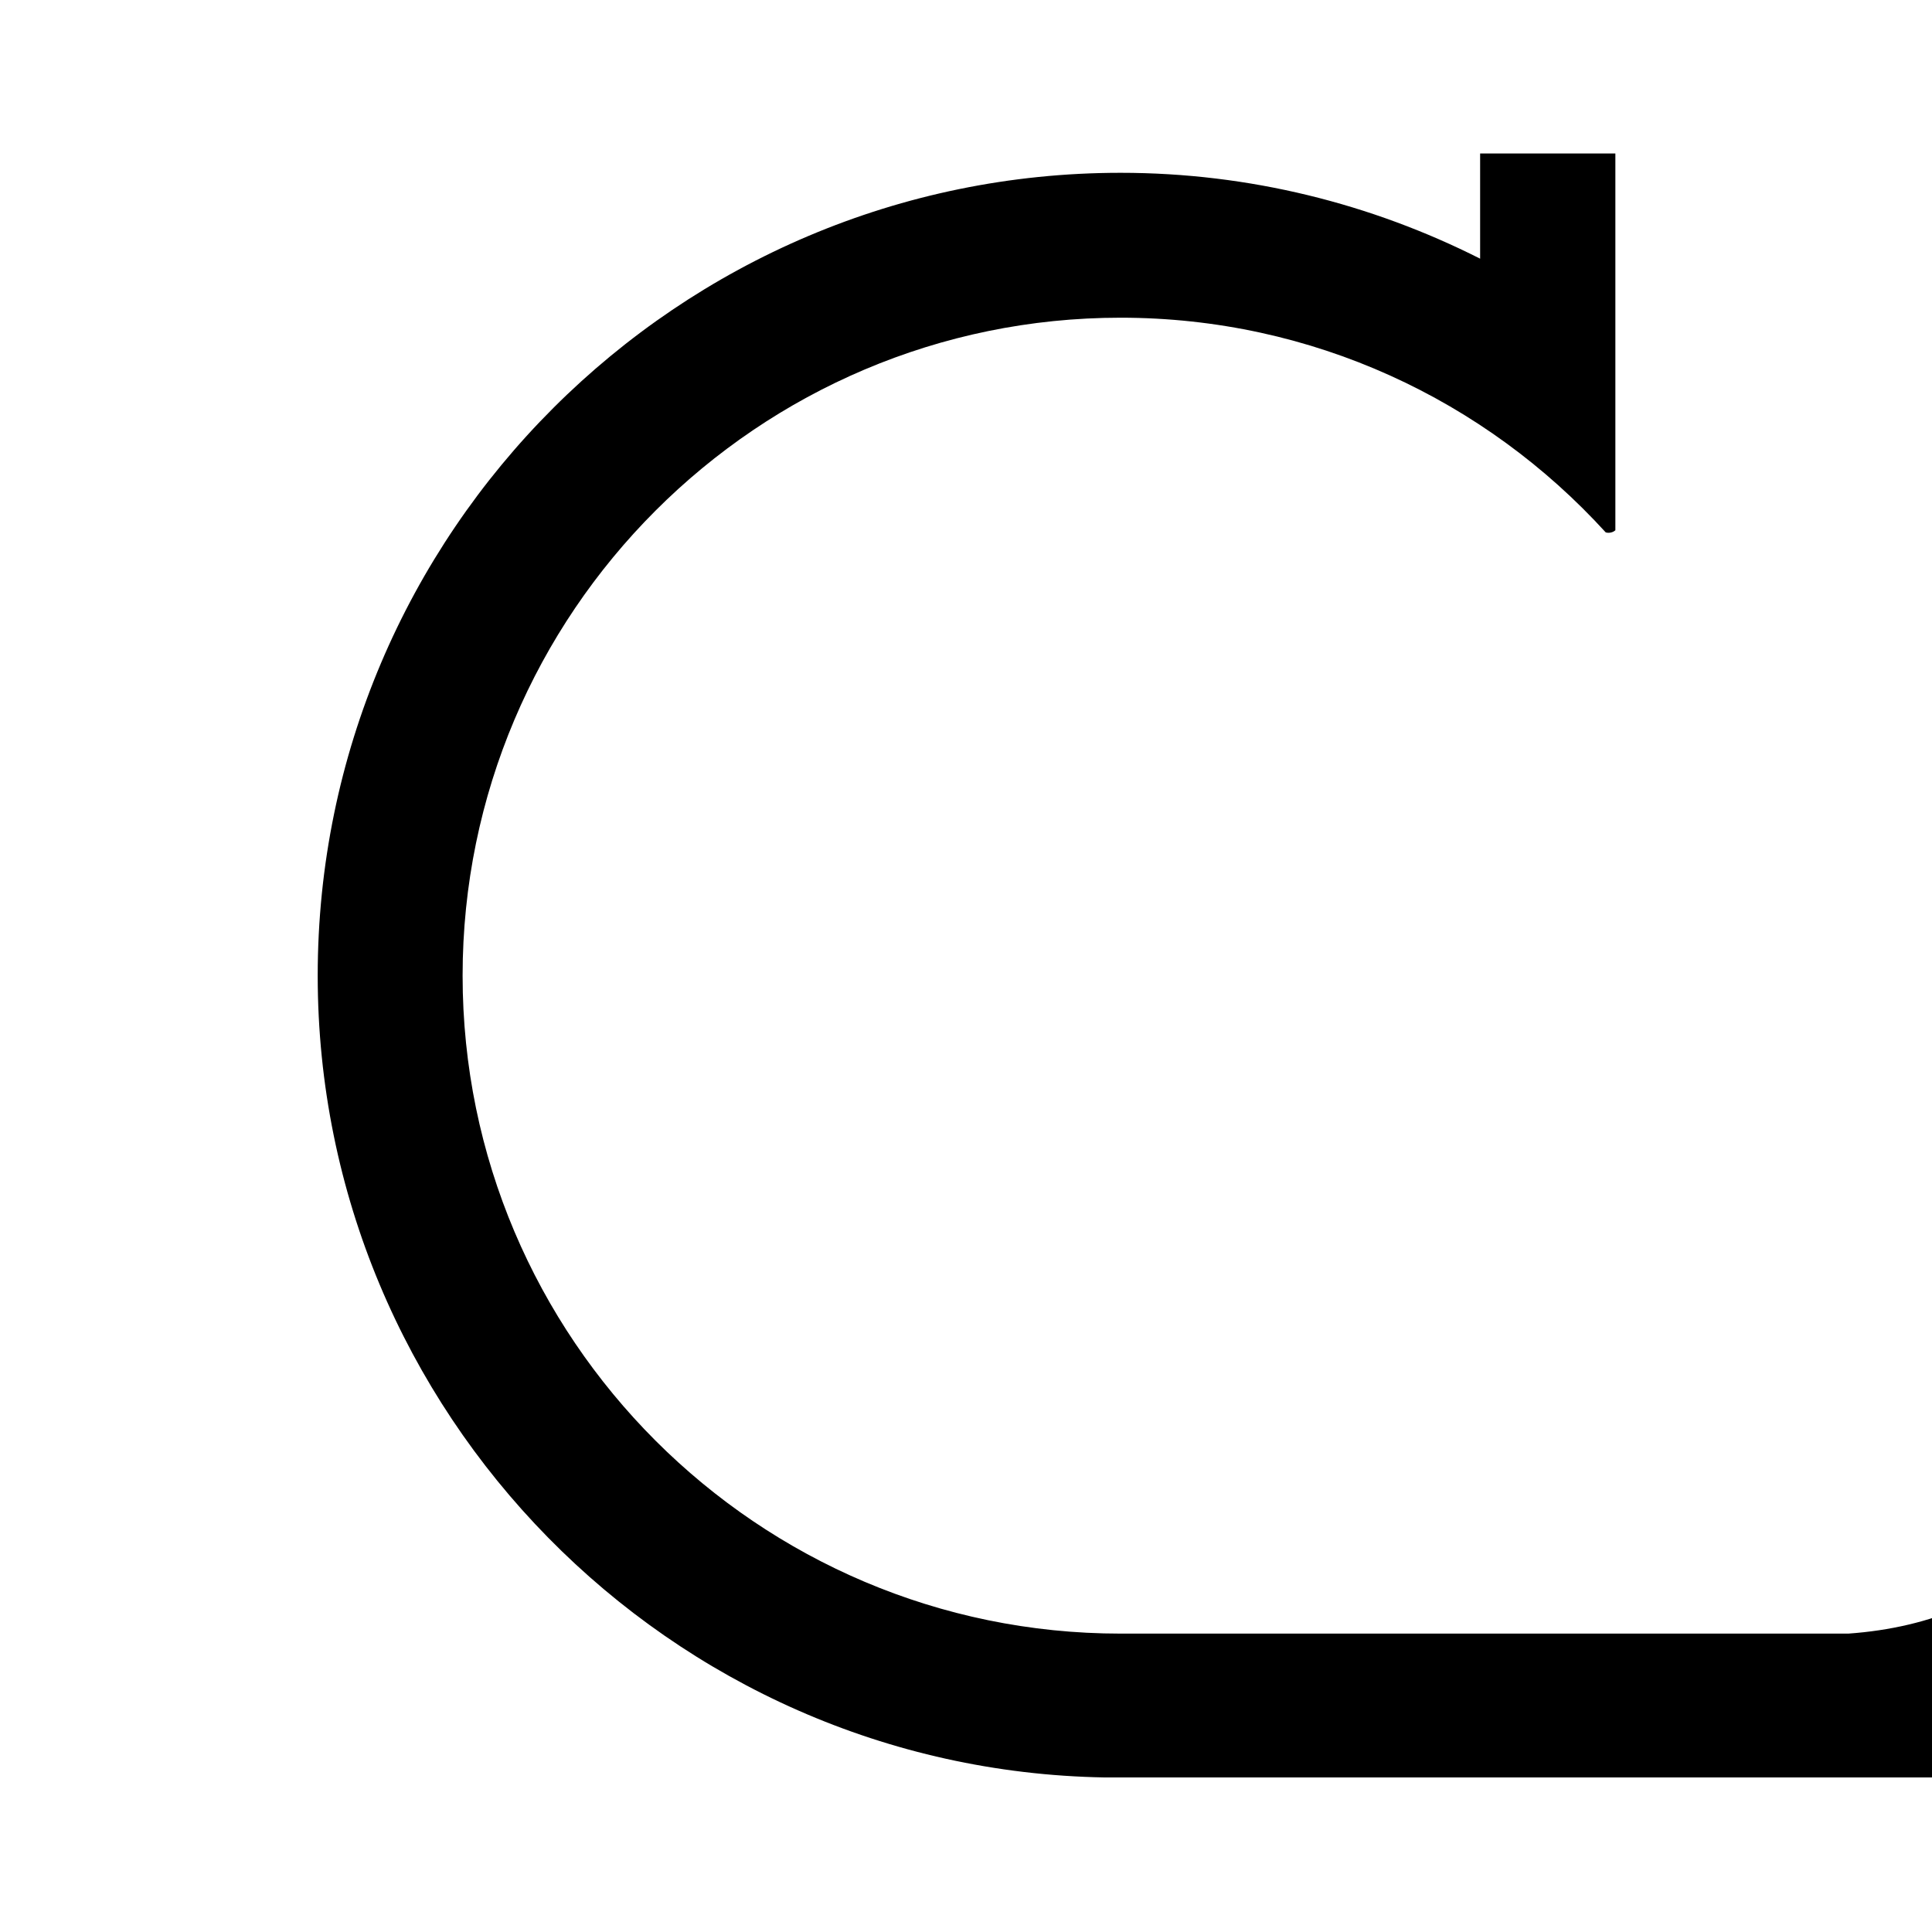 <?xml version="1.0" encoding="utf-8"?>
<!-- Generator: Adobe Illustrator 27.6.1, SVG Export Plug-In . SVG Version: 6.00 Build 0)  -->
<svg version="1.1" id="_ロゴ" xmlns="http://www.w3.org/2000/svg" xmlns:xlink="http://www.w3.org/1999/xlink" x="0px" y="0px"
	 viewBox="0 0 180 180" style="enable-background:new 0 0 180 180;" xml:space="preserve">
<style type="text/css">
	.st0{fill:#FFFFFF;}
	.st1{display:none;}
	.st2{clip-path:url(#SVGID_00000143600706997786124980000013410470900468745385_);}
</style>
<rect id="bg" class="st0" width="180" height="180"/>
<path class="st1" d="M104.3,152.2c-33.8,0-61.3-27.5-61.3-61.3s27.5-61.3,61.3-61.3c17.9,0,34,7.7,45.2,20c0.3,0.1,0.7,0,0.9-0.2
	V14.3h-12.6v9.8c-10.1-5.1-21.5-8-33.5-8c-41.2,0-74.8,33.5-74.8,74.8c0,40.7,32.8,74,73.3,74.7l0,0h91.3v-13.5
	C194.1,152.2,105.5,152.2,104.3,152.2z"/>
<path class="st1" d="M104.3,394C70.5,394,43,366.5,43,332.7s27.5-61.3,61.3-61.3c17.9,0,34,7.7,45.2,20c0.3,0.1,0.7,0,0.9-0.2v-35.1
	h-12.6v9.8c-10.1-5.1-21.5-8-33.5-8c-41.2,0-74.8,33.5-74.8,74.8c0,40.7,32.8,74,73.3,74.7l0,0h44.7V394
	C147.5,394,105.5,394,104.3,394z"/>
<g>
	<g>
		<defs>
			<rect id="SVGID_1_" width="180" height="180"/>
		</defs>
		<clipPath id="SVGID_00000035507739370494146650000015259094709886751388_">
			<use xlink:href="#SVGID_1_"  style="overflow:visible;"/>
		</clipPath>
		<path style="clip-path:url(#SVGID_00000035507739370494146650000015259094709886751388_);" d="M201.8,152.2
			c6.4-7.4,9.7-18,9.7-31.7V14.3h-12.6v106c0,20.6-11.1,30.8-26.7,31.9c0,0-66.7,0-67.8,0c-33.8,0-61.3-27.5-61.3-61.3
			s27.5-61.3,61.3-61.3c17.9,0,34,7.7,45.2,20c0.3,0.1,0.7,0,0.9-0.2V14.3h-12.6v9.8c-10.1-5.1-21.5-8-33.5-8
			c-41.2,0-74.8,33.5-74.8,74.8c0,40.7,32.8,74,73.3,74.7l0,0h579.8v-13.5L201.8,152.2z"/>
	</g>
</g>
</svg>
